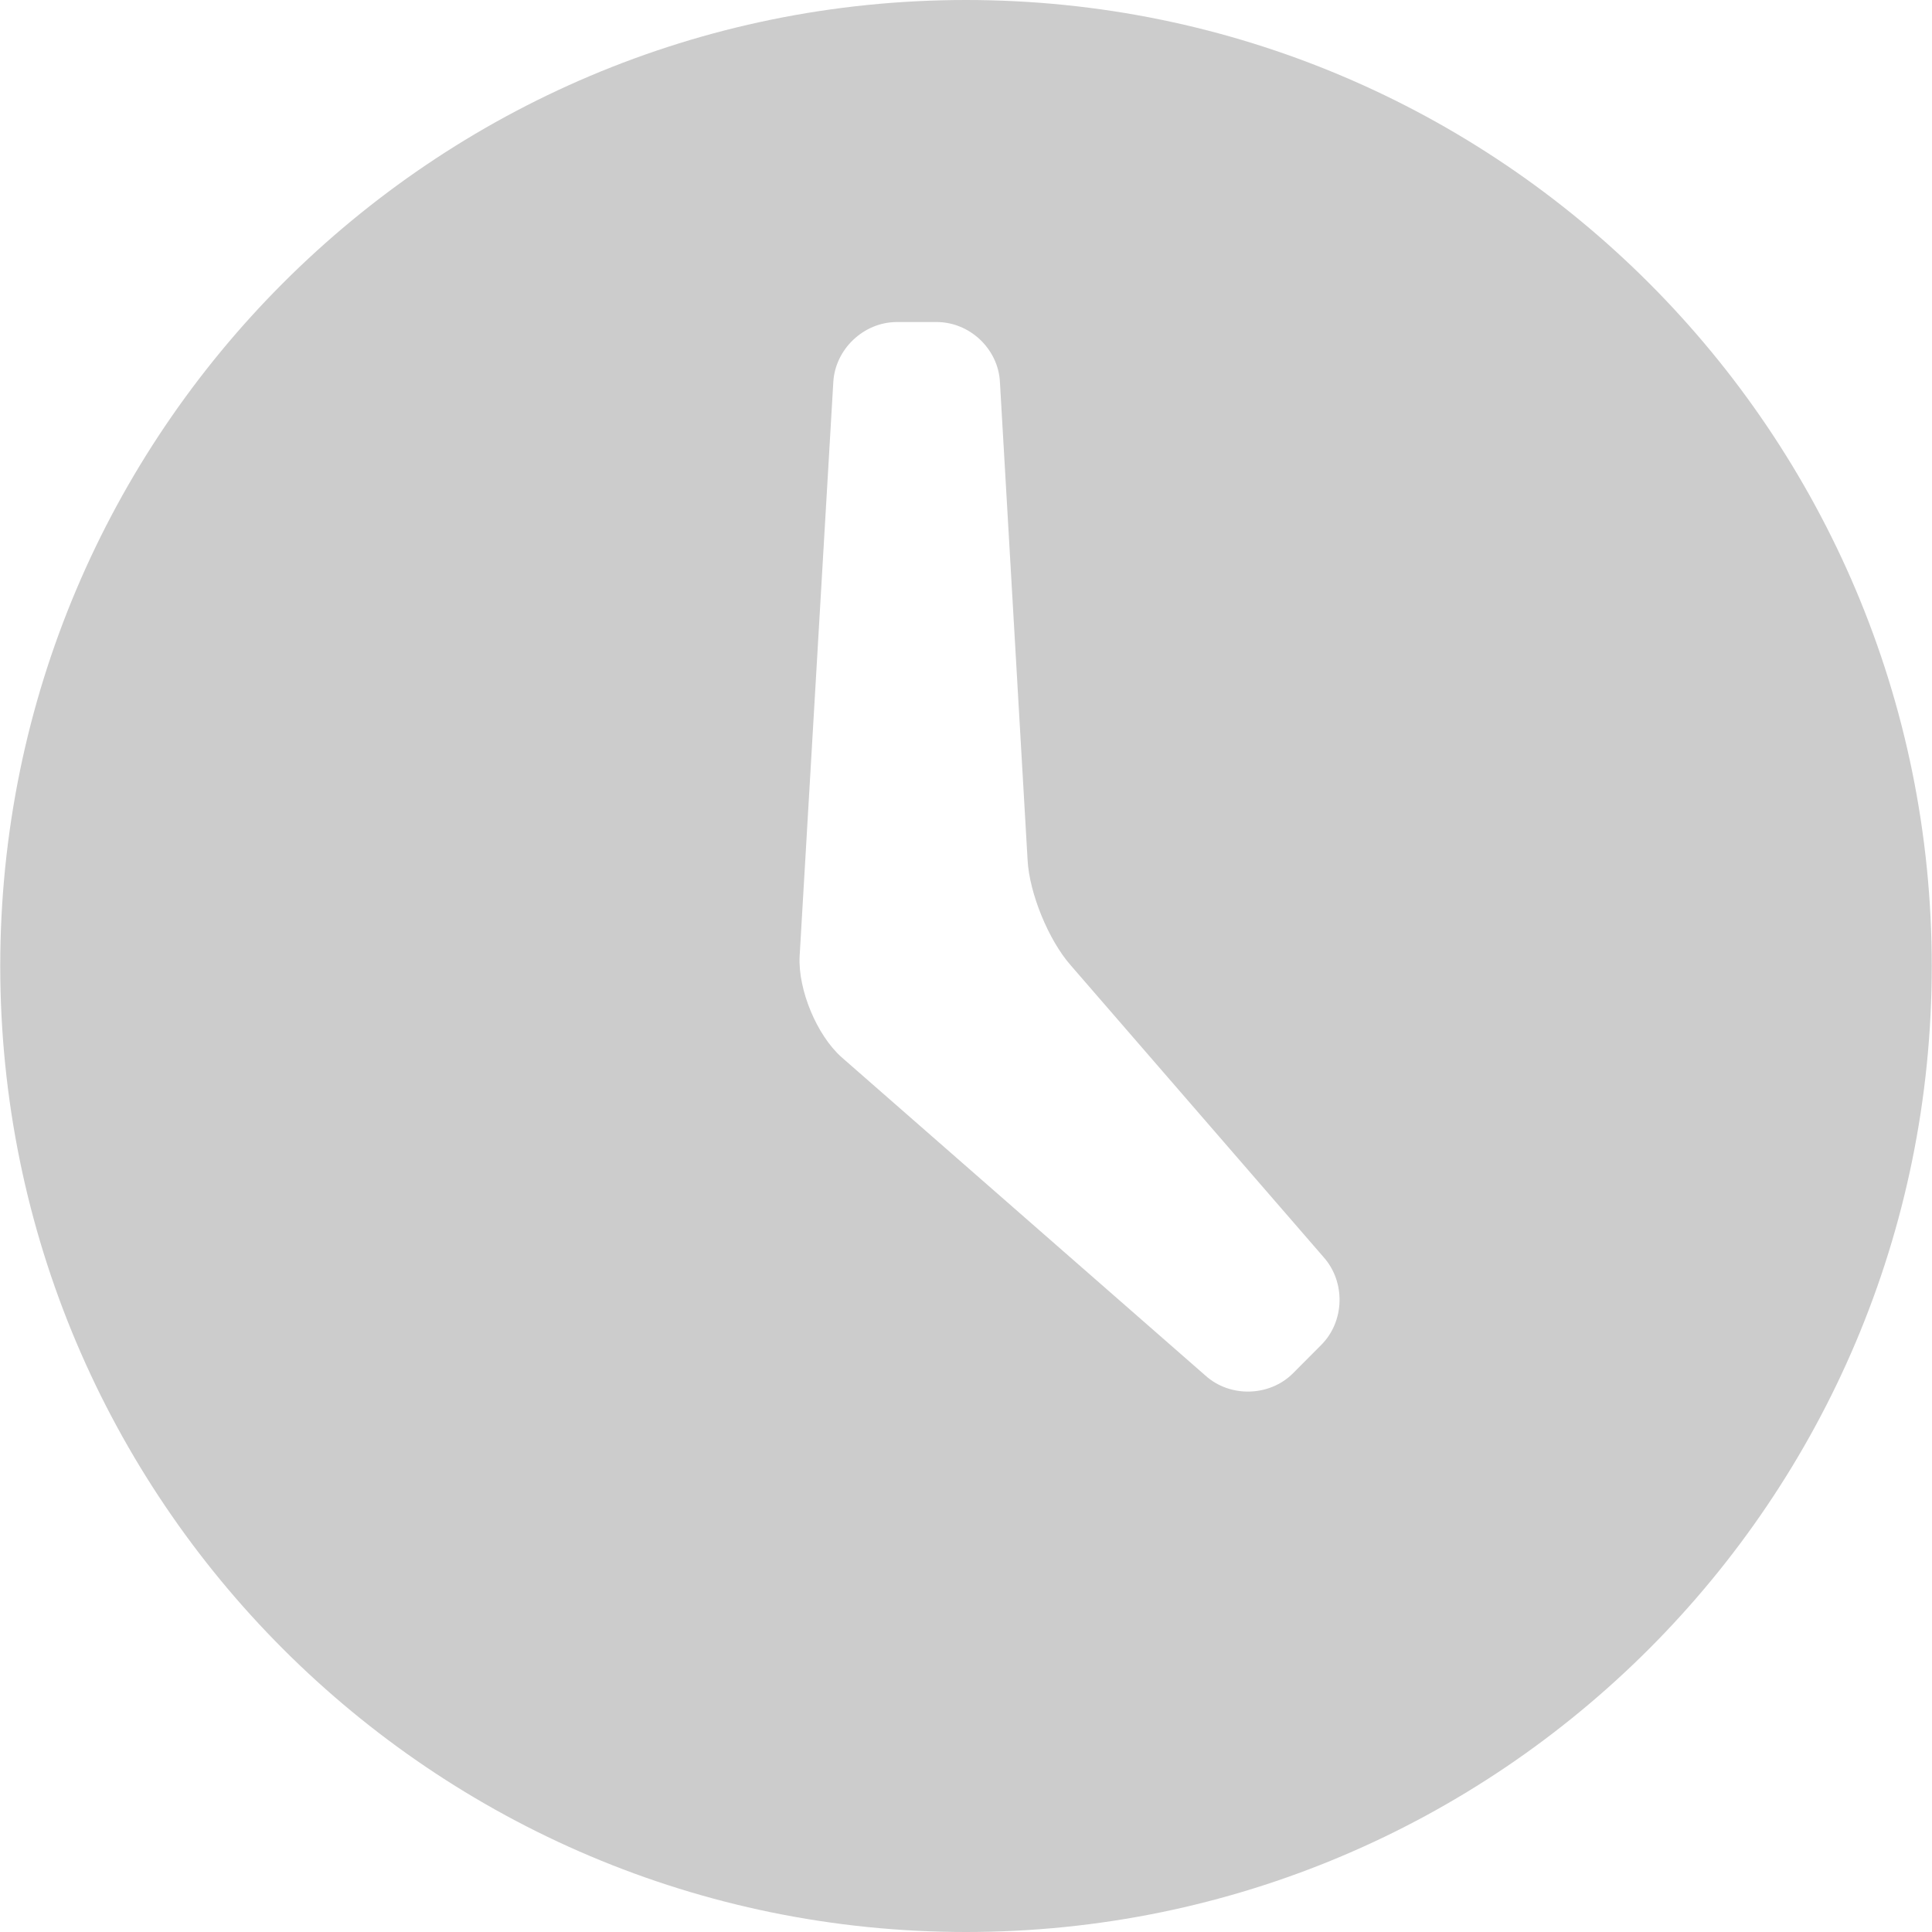 <svg width="16px" height="16px" viewBox="0 0 16 16" version="1.1" xmlns="http://www.w3.org/2000/svg" xmlns:xlink="http://www.w3.org/1999/xlink">
    <!-- Generator: Sketch 50.2 (55047) - http://www.bohemiancoding.com/sketch -->
    <desc>Created with Sketch.</desc>
    <defs></defs>
    <g id="Page-1" stroke="none" stroke-width="1" fill="none" fill-rule="evenodd">
        <g id="clock" fill="#CCCCCC">
            <path d="M8,0 C3.583,0 0.002,3.582 0.002,8 C0.002,12.418 3.583,16 8,16 C12.417,16 15.998,12.418 15.998,8 C15.998,3.582 12.417,0 8,0 Z M10.941,11.139 L10.708,11.373 C10.514,11.567 10.187,11.576 9.983,11.392 L6.969,8.755 C6.764,8.572 6.609,8.197 6.622,7.922 L6.901,3.166 C6.916,2.891 7.153,2.667 7.428,2.667 L7.757,2.667 C8.032,2.667 8.268,2.891 8.281,3.165 L8.51,7.121 C8.524,7.397 8.685,7.788 8.867,7.994 L10.963,10.413 C11.145,10.619 11.136,10.945 10.941,11.139 Z" id="Shape"></path>
        </g>
    </g>
</svg>